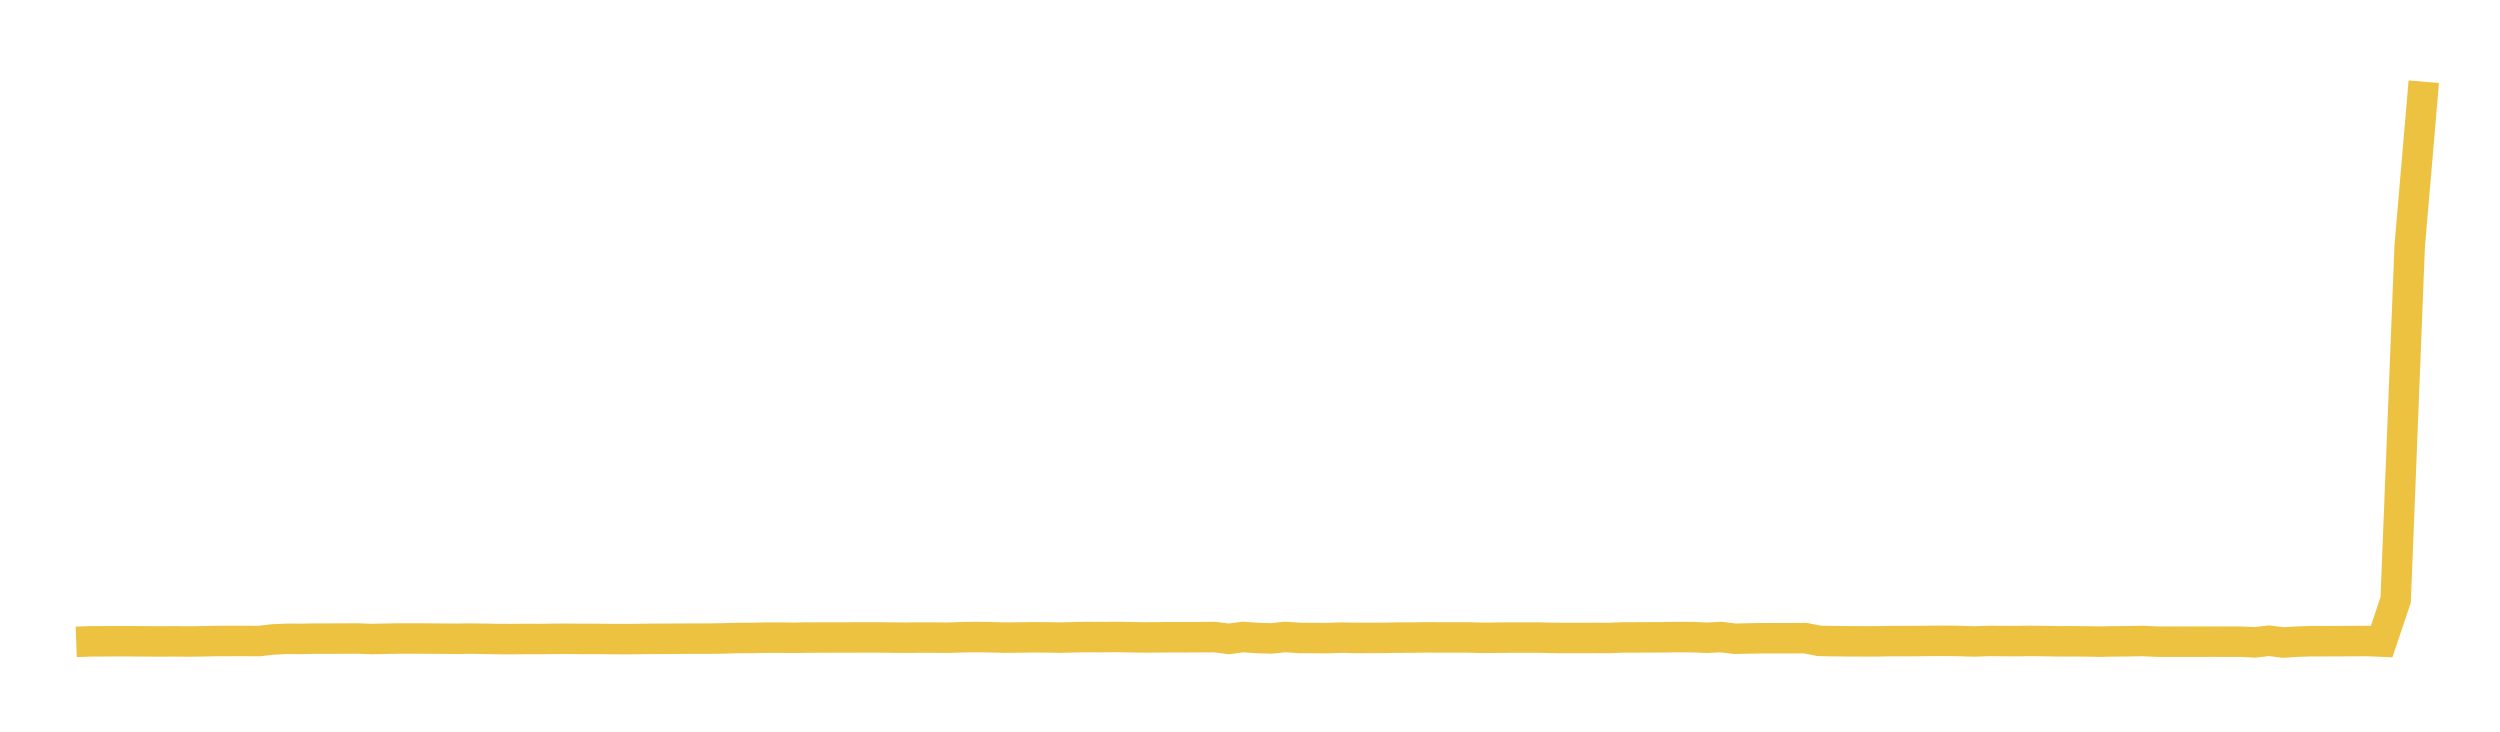 <svg width="164" height="48" xmlns="http://www.w3.org/2000/svg" xmlns:xlink="http://www.w3.org/1999/xlink"><path fill="none" stroke="rgb(237,194,64)" stroke-width="2" d="M5,42.106L5.922,42.072L6.844,42.068L7.766,42.064L8.689,42.066L9.611,42.073L10.533,42.079L11.455,42.073L12.377,42.082L13.299,42.069L14.222,42.049L15.144,42.049L16.066,42.048L16.988,42.052L17.91,41.948L18.832,41.907L19.754,41.911L20.677,41.893L21.599,41.893L22.521,41.89L23.443,41.884L24.365,41.921L25.287,41.901L26.21,41.884L27.132,41.884L28.054,41.889L28.976,41.898L29.898,41.904L30.82,41.892L31.743,41.905L32.665,41.922L33.587,41.924L34.509,41.917L35.431,41.92L36.353,41.907L37.275,41.904L38.198,41.914L39.12,41.911L40.042,41.924L40.964,41.928L41.886,41.918L42.808,41.907L43.731,41.904L44.653,41.899L45.575,41.893L46.497,41.894L47.419,41.881L48.341,41.853L49.263,41.851L50.186,41.831L51.108,41.83L52.03,41.838L52.952,41.825L53.874,41.821L54.796,41.82L55.719,41.819L56.641,41.815L57.563,41.814L58.485,41.825L59.407,41.833L60.329,41.823L61.251,41.826L62.174,41.835L63.096,41.805L64.018,41.791L64.94,41.803L65.862,41.827L66.784,41.82L67.707,41.807L68.629,41.813L69.551,41.829L70.473,41.805L71.395,41.791L72.317,41.797L73.24,41.786L74.162,41.803L75.084,41.817L76.006,41.809L76.928,41.801L77.85,41.805L78.772,41.799L79.695,41.794L80.617,41.91L81.539,41.789L82.461,41.851L83.383,41.882L84.305,41.785L85.228,41.848L86.15,41.856L87.072,41.86L87.994,41.828L88.916,41.849L89.838,41.847L90.76,41.844L91.683,41.827L92.605,41.825L93.527,41.811L94.449,41.815L95.371,41.816L96.293,41.816L97.216,41.842L98.138,41.833L99.06,41.825L99.982,41.824L100.904,41.824L101.826,41.847L102.749,41.851L103.671,41.852L104.593,41.847L105.515,41.852L106.437,41.816L107.359,41.814L108.281,41.81L109.204,41.805L110.126,41.792L111.048,41.799L111.97,41.838L112.892,41.791L113.814,41.902L114.737,41.882L115.659,41.866L116.581,41.868L117.503,41.869L118.425,41.861L119.347,42.041L120.269,42.06L121.192,42.068L122.114,42.071L123.036,42.074L123.958,42.057L124.88,42.057L125.802,42.053L126.725,42.043L127.647,42.038L128.569,42.051L129.491,42.08L130.413,42.047L131.335,42.052L132.257,42.057L133.18,42.044L134.102,42.054L135.024,42.07L135.946,42.066L136.868,42.077L137.79,42.091L138.713,42.075L139.635,42.066L140.557,42.047L141.479,42.092L142.401,42.096L143.323,42.093L144.246,42.094L145.168,42.092L146.09,42.097L147.012,42.097L147.934,42.138L148.856,42.033L149.778,42.149L150.701,42.092L151.623,42.062L152.545,42.064L153.467,42.06L154.389,42.055L155.311,42.049L156.234,42.089L157.156,39.351L158.078,16.125L159,5.362"></path></svg>